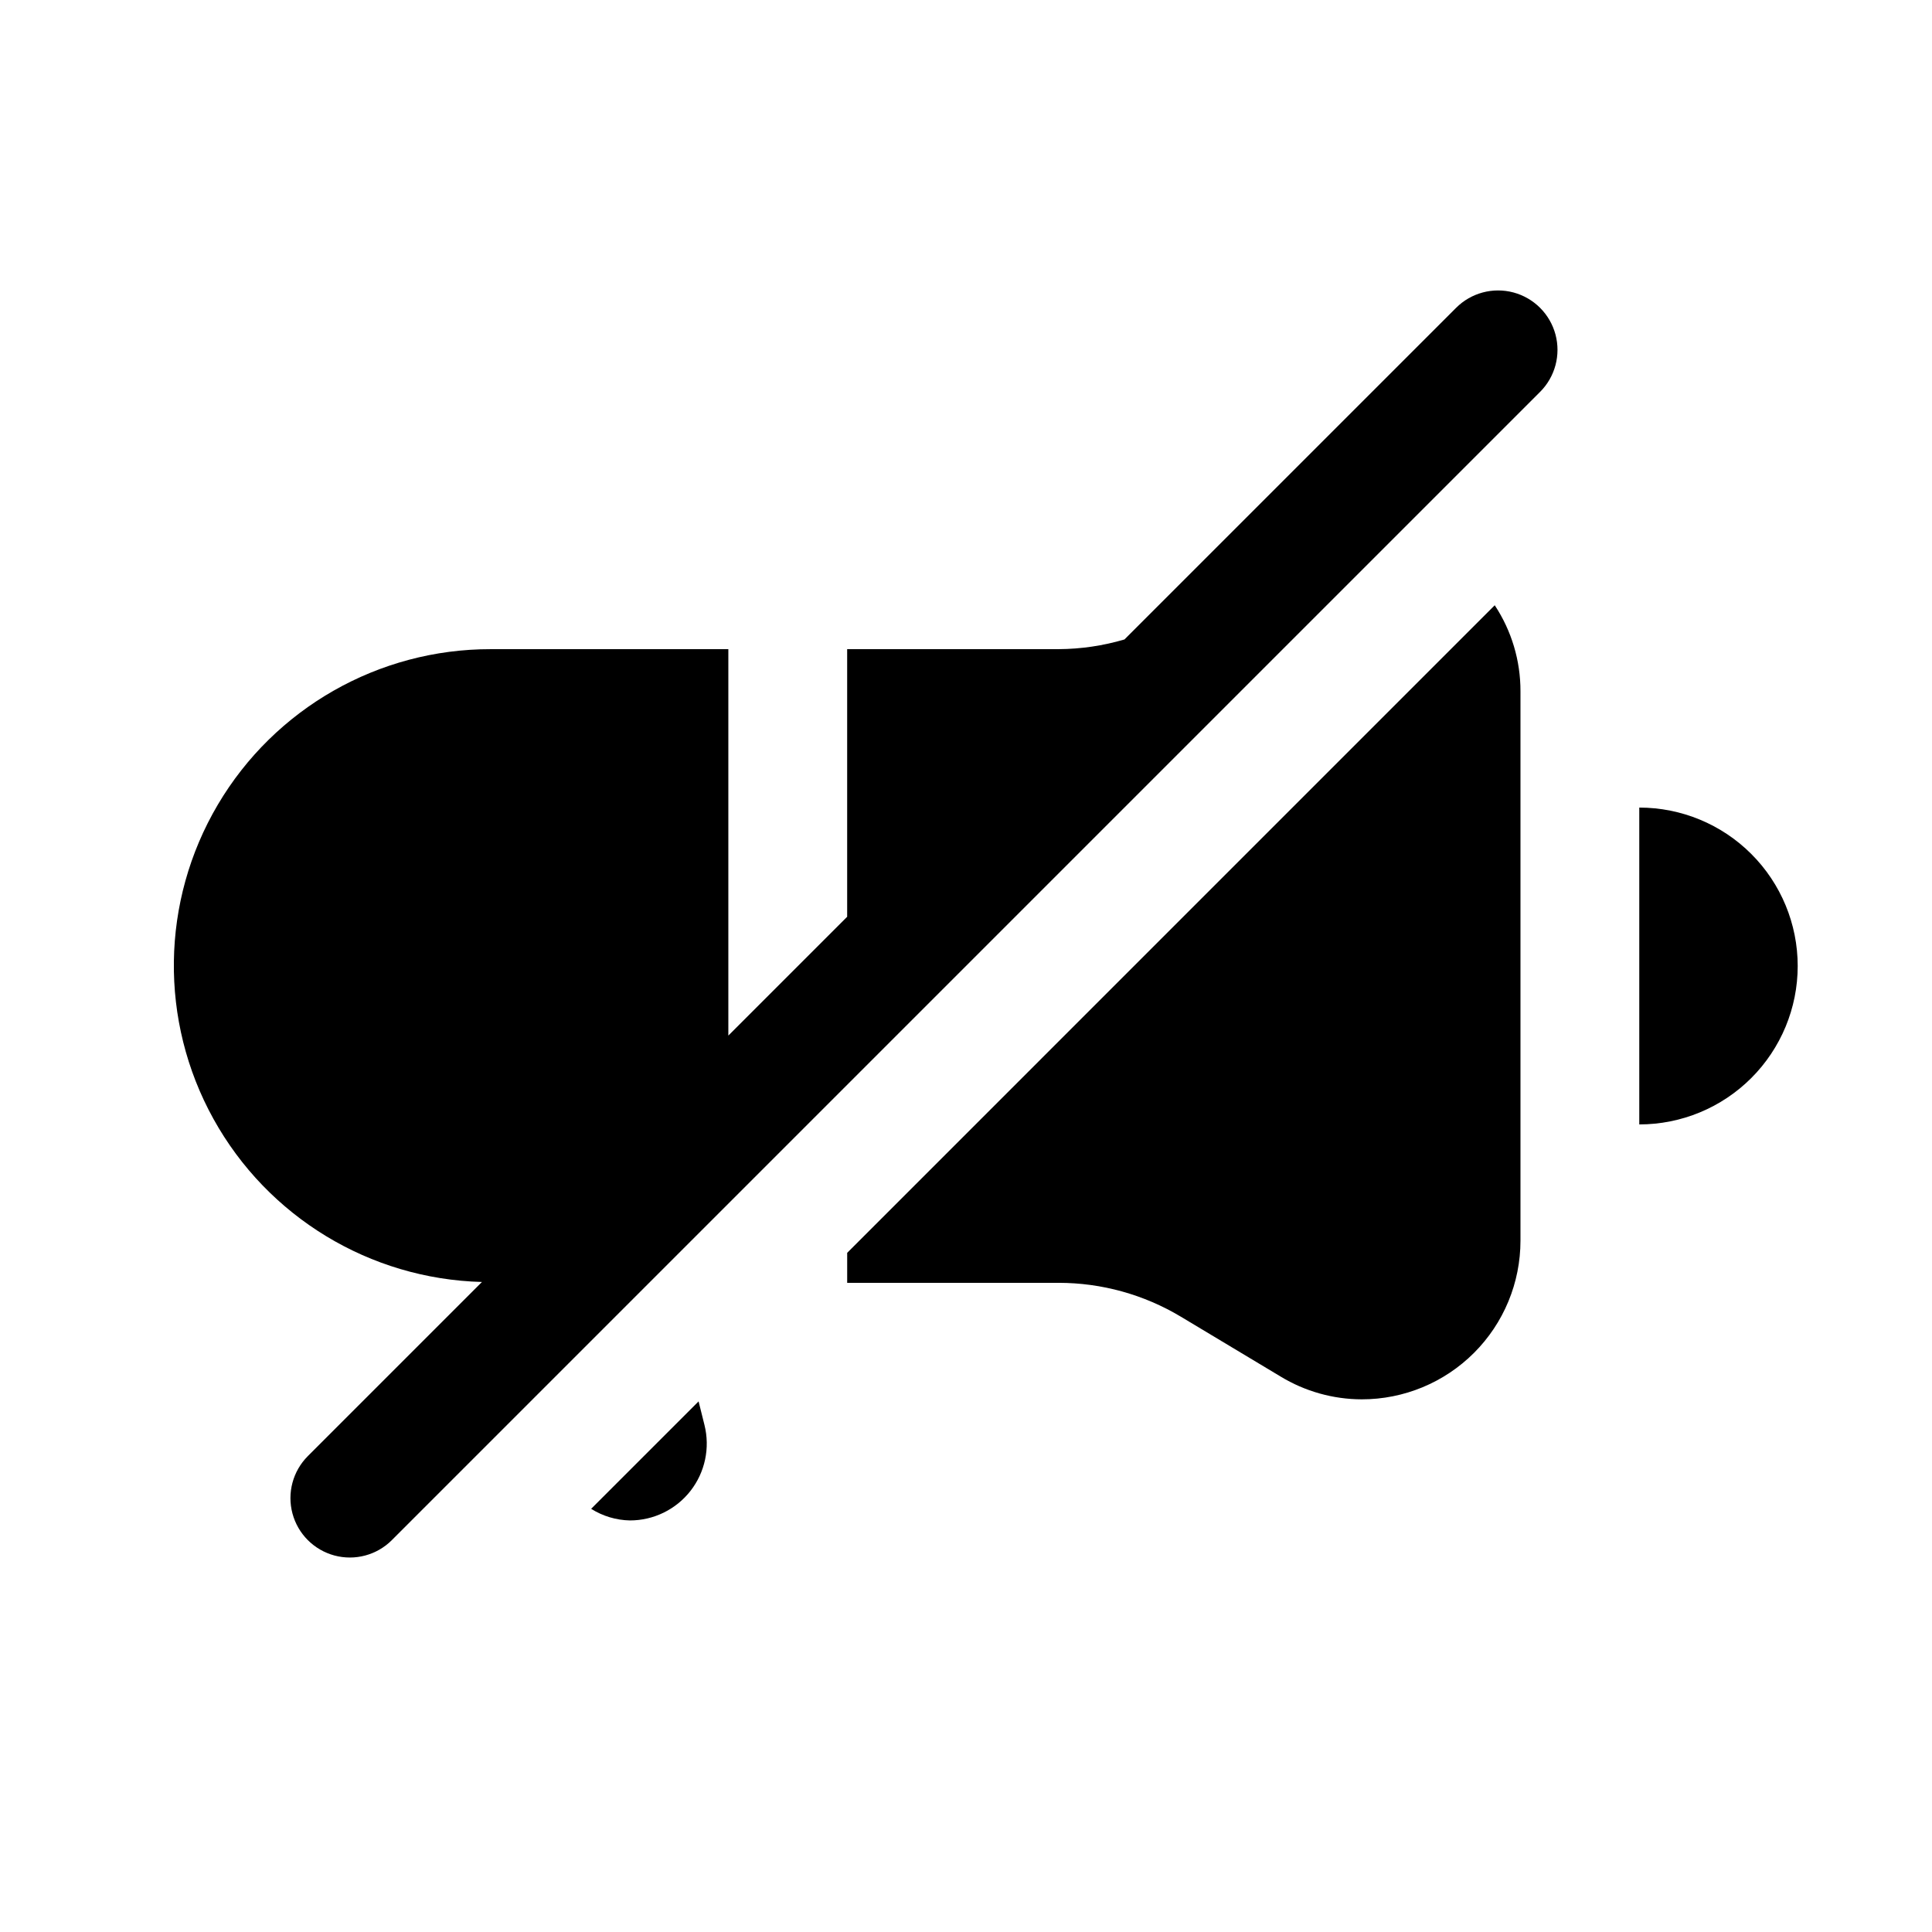 <?xml version="1.0" encoding="UTF-8"?>
<!-- Uploaded to: SVG Repo, www.svgrepo.com, Generator: SVG Repo Mixer Tools -->
<svg fill="#000000" width="800px" height="800px" version="1.1" viewBox="144 144 512 512" xmlns="http://www.w3.org/2000/svg">
 <path d="m620.41 400c0 11.133-4.422 21.812-12.297 29.688-7.871 7.871-18.551 12.297-29.688 12.297v-83.969c11.137 0 21.816 4.422 29.688 12.297 7.875 7.871 12.297 18.551 12.297 29.688zm-372.56 152.14 304.29-304.29h0.004c3.977-3.981 5.527-9.777 4.074-15.211-1.457-5.43-5.699-9.676-11.133-11.133-5.434-1.453-11.23 0.098-15.207 4.078l-87.883 87.879c-5.672 1.672-11.547 2.535-17.461 2.566h-56.027v70.926l-31.488 31.488v-102.41h-62.977c-29.711-0.039-57.227 15.648-72.328 41.234-15.102 25.59-15.539 57.258-1.148 83.25 14.391 25.996 41.461 42.434 71.16 43.219l-46.148 46.148 0.004-0.004c-3.977 3.981-5.531 9.777-4.074 15.211 1.453 5.43 5.699 9.676 11.133 11.133 5.434 1.453 11.23-0.098 15.207-4.078zm292.27-247.74c4.469 6.762 6.84 14.695 6.82 22.801v145.59-0.004c0.004 11.156-4.426 21.855-12.316 29.742s-18.59 12.316-29.746 12.309c-7.59-0.016-15.031-2.106-21.52-6.047l-26.418-15.852c-9.789-5.871-20.988-8.977-32.402-8.977h-56.027v-7.949zm-209.43 217.23c1.523 6.086 0.156 12.527-3.703 17.473-3.859 4.941-9.781 7.828-16.051 7.828h-0.004c-3.641-0.074-7.191-1.137-10.273-3.078l28.473-28.473z"/>
</svg>